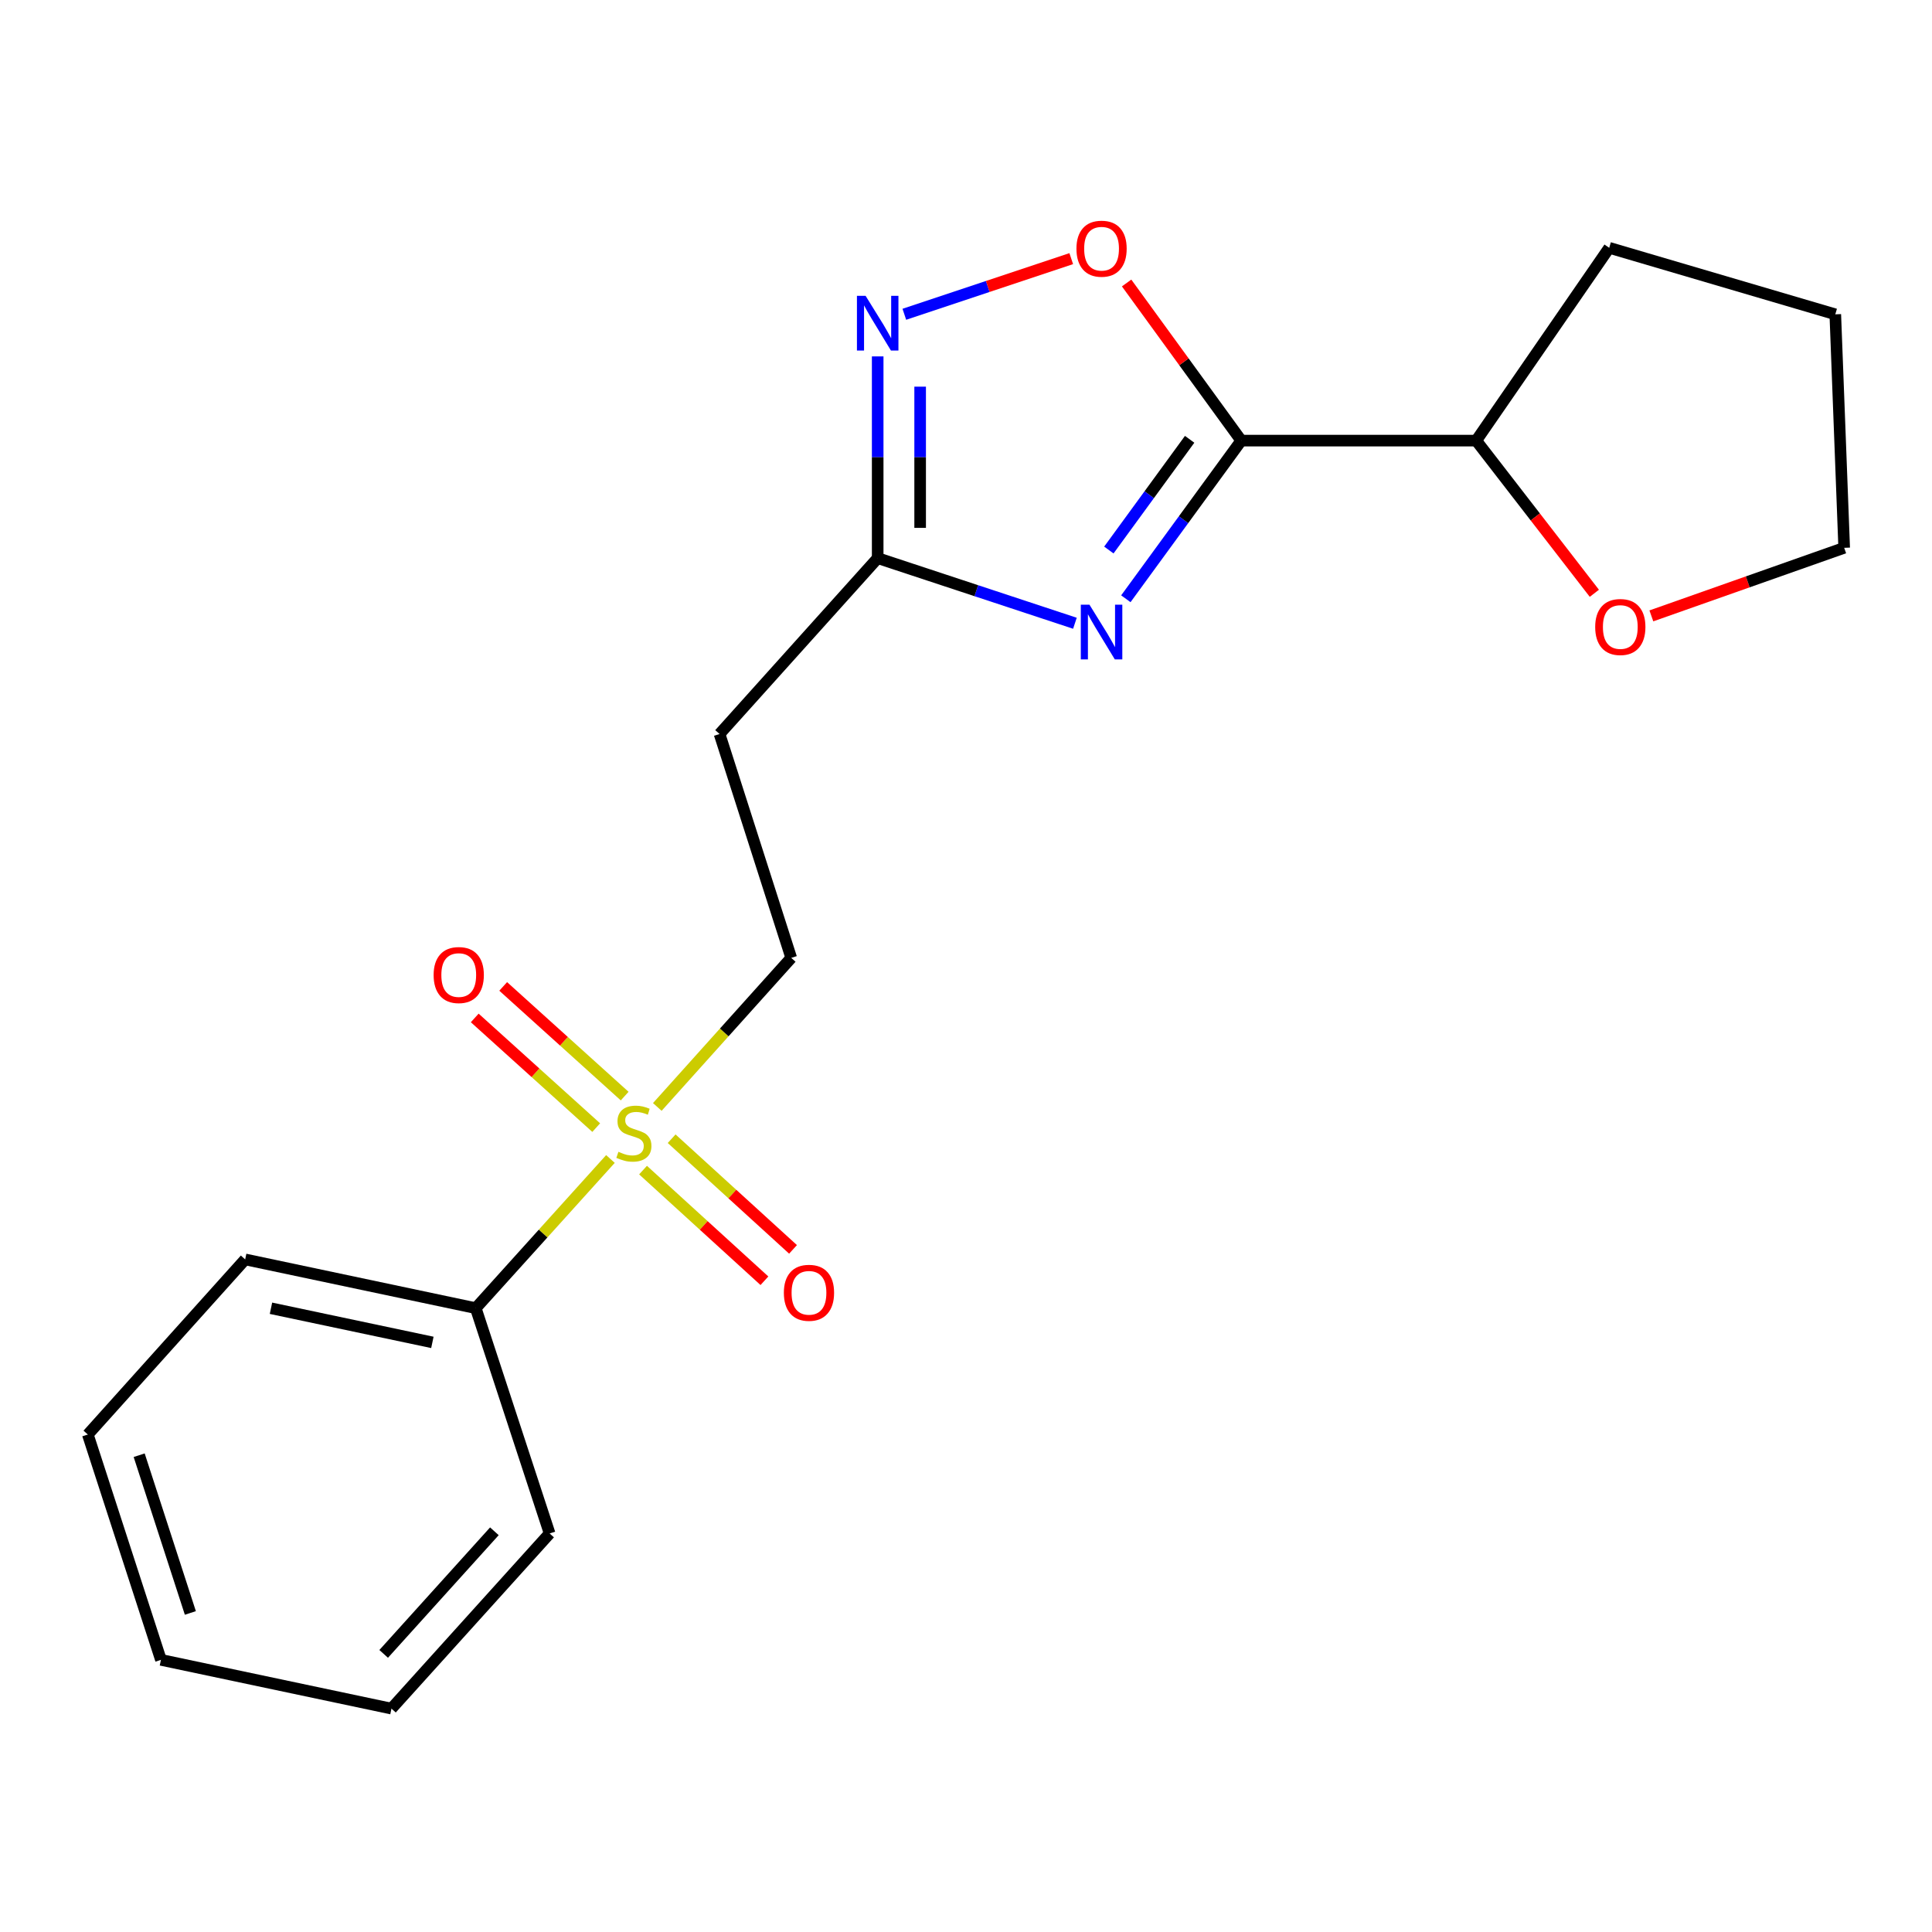 <?xml version='1.0' encoding='iso-8859-1'?>
<svg version='1.1' baseProfile='full'
              xmlns='http://www.w3.org/2000/svg'
                      xmlns:rdkit='http://www.rdkit.org/xml'
                      xmlns:xlink='http://www.w3.org/1999/xlink'
                  xml:space='preserve'
width='1000px' height='1000px' viewBox='0 0 1000 1000'>
<!-- END OF HEADER -->
<rect style='opacity:1.0;fill:#FFFFFF;stroke:none' width='1000' height='1000' x='0' y='0'> </rect>
<path class='bond-0' d='M 582.736,309.924 L 612.602,268.993' style='fill:none;fill-rule:evenodd;stroke:#0000FF;stroke-width:6px;stroke-linecap:butt;stroke-linejoin:miter;stroke-opacity:1' />
<path class='bond-0' d='M 612.602,268.993 L 642.468,228.062' style='fill:none;fill-rule:evenodd;stroke:#000000;stroke-width:6px;stroke-linecap:butt;stroke-linejoin:miter;stroke-opacity:1' />
<path class='bond-0' d='M 573.943,284.691 L 594.849,256.039' style='fill:none;fill-rule:evenodd;stroke:#0000FF;stroke-width:6px;stroke-linecap:butt;stroke-linejoin:miter;stroke-opacity:1' />
<path class='bond-0' d='M 594.849,256.039 L 615.755,227.388' style='fill:none;fill-rule:evenodd;stroke:#000000;stroke-width:6px;stroke-linecap:butt;stroke-linejoin:miter;stroke-opacity:1' />
<path class='bond-3' d='M 556.375,322.597 L 505.332,305.742' style='fill:none;fill-rule:evenodd;stroke:#0000FF;stroke-width:6px;stroke-linecap:butt;stroke-linejoin:miter;stroke-opacity:1' />
<path class='bond-3' d='M 505.332,305.742 L 454.289,288.888' style='fill:none;fill-rule:evenodd;stroke:#000000;stroke-width:6px;stroke-linecap:butt;stroke-linejoin:miter;stroke-opacity:1' />
<path class='bond-4' d='M 642.468,228.062 L 612.802,187.269' style='fill:none;fill-rule:evenodd;stroke:#000000;stroke-width:6px;stroke-linecap:butt;stroke-linejoin:miter;stroke-opacity:1' />
<path class='bond-4' d='M 612.802,187.269 L 583.135,146.476' style='fill:none;fill-rule:evenodd;stroke:#FF0000;stroke-width:6px;stroke-linecap:butt;stroke-linejoin:miter;stroke-opacity:1' />
<path class='bond-9' d='M 642.468,228.062 L 764.095,228.062' style='fill:none;fill-rule:evenodd;stroke:#000000;stroke-width:6px;stroke-linecap:butt;stroke-linejoin:miter;stroke-opacity:1' />
<path class='bond-1' d='M 340.222,572.951 L 374.882,534.373' style='fill:none;fill-rule:evenodd;stroke:#CCCC00;stroke-width:6px;stroke-linecap:butt;stroke-linejoin:miter;stroke-opacity:1' />
<path class='bond-1' d='M 374.882,534.373 L 409.543,495.796' style='fill:none;fill-rule:evenodd;stroke:#000000;stroke-width:6px;stroke-linecap:butt;stroke-linejoin:miter;stroke-opacity:1' />
<path class='bond-7' d='M 332.839,605.641 L 364.252,634.279' style='fill:none;fill-rule:evenodd;stroke:#CCCC00;stroke-width:6px;stroke-linecap:butt;stroke-linejoin:miter;stroke-opacity:1' />
<path class='bond-7' d='M 364.252,634.279 L 395.666,662.916' style='fill:none;fill-rule:evenodd;stroke:#FF0000;stroke-width:6px;stroke-linecap:butt;stroke-linejoin:miter;stroke-opacity:1' />
<path class='bond-7' d='M 347.644,589.4 L 379.058,618.038' style='fill:none;fill-rule:evenodd;stroke:#CCCC00;stroke-width:6px;stroke-linecap:butt;stroke-linejoin:miter;stroke-opacity:1' />
<path class='bond-7' d='M 379.058,618.038 L 410.472,646.676' style='fill:none;fill-rule:evenodd;stroke:#FF0000;stroke-width:6px;stroke-linecap:butt;stroke-linejoin:miter;stroke-opacity:1' />
<path class='bond-8' d='M 323.326,567.337 L 291.889,538.953' style='fill:none;fill-rule:evenodd;stroke:#CCCC00;stroke-width:6px;stroke-linecap:butt;stroke-linejoin:miter;stroke-opacity:1' />
<path class='bond-8' d='M 291.889,538.953 L 260.451,510.568' style='fill:none;fill-rule:evenodd;stroke:#FF0000;stroke-width:6px;stroke-linecap:butt;stroke-linejoin:miter;stroke-opacity:1' />
<path class='bond-8' d='M 308.598,583.649 L 277.161,555.264' style='fill:none;fill-rule:evenodd;stroke:#CCCC00;stroke-width:6px;stroke-linecap:butt;stroke-linejoin:miter;stroke-opacity:1' />
<path class='bond-8' d='M 277.161,555.264 L 245.724,526.88' style='fill:none;fill-rule:evenodd;stroke:#FF0000;stroke-width:6px;stroke-linecap:butt;stroke-linejoin:miter;stroke-opacity:1' />
<path class='bond-10' d='M 315.962,599.887 L 281.104,638.494' style='fill:none;fill-rule:evenodd;stroke:#CCCC00;stroke-width:6px;stroke-linecap:butt;stroke-linejoin:miter;stroke-opacity:1' />
<path class='bond-10' d='M 281.104,638.494 L 246.246,677.101' style='fill:none;fill-rule:evenodd;stroke:#000000;stroke-width:6px;stroke-linecap:butt;stroke-linejoin:miter;stroke-opacity:1' />
<path class='bond-2' d='M 454.289,184.473 L 454.289,236.68' style='fill:none;fill-rule:evenodd;stroke:#0000FF;stroke-width:6px;stroke-linecap:butt;stroke-linejoin:miter;stroke-opacity:1' />
<path class='bond-2' d='M 454.289,236.68 L 454.289,288.888' style='fill:none;fill-rule:evenodd;stroke:#000000;stroke-width:6px;stroke-linecap:butt;stroke-linejoin:miter;stroke-opacity:1' />
<path class='bond-2' d='M 476.265,200.135 L 476.265,236.68' style='fill:none;fill-rule:evenodd;stroke:#0000FF;stroke-width:6px;stroke-linecap:butt;stroke-linejoin:miter;stroke-opacity:1' />
<path class='bond-2' d='M 476.265,236.68 L 476.265,273.225' style='fill:none;fill-rule:evenodd;stroke:#000000;stroke-width:6px;stroke-linecap:butt;stroke-linejoin:miter;stroke-opacity:1' />
<path class='bond-20' d='M 468.083,162.674 L 511.279,148.274' style='fill:none;fill-rule:evenodd;stroke:#0000FF;stroke-width:6px;stroke-linecap:butt;stroke-linejoin:miter;stroke-opacity:1' />
<path class='bond-20' d='M 511.279,148.274 L 554.476,133.874' style='fill:none;fill-rule:evenodd;stroke:#FF0000;stroke-width:6px;stroke-linecap:butt;stroke-linejoin:miter;stroke-opacity:1' />
<path class='bond-5' d='M 454.289,288.888 L 372.439,379.919' style='fill:none;fill-rule:evenodd;stroke:#000000;stroke-width:6px;stroke-linecap:butt;stroke-linejoin:miter;stroke-opacity:1' />
<path class='bond-6' d='M 372.439,379.919 L 409.543,495.796' style='fill:none;fill-rule:evenodd;stroke:#000000;stroke-width:6px;stroke-linecap:butt;stroke-linejoin:miter;stroke-opacity:1' />
<path class='bond-11' d='M 764.095,228.062 L 794.664,267.574' style='fill:none;fill-rule:evenodd;stroke:#000000;stroke-width:6px;stroke-linecap:butt;stroke-linejoin:miter;stroke-opacity:1' />
<path class='bond-11' d='M 794.664,267.574 L 825.233,307.086' style='fill:none;fill-rule:evenodd;stroke:#FF0000;stroke-width:6px;stroke-linecap:butt;stroke-linejoin:miter;stroke-opacity:1' />
<path class='bond-15' d='M 764.095,228.062 L 832.93,128.265' style='fill:none;fill-rule:evenodd;stroke:#000000;stroke-width:6px;stroke-linecap:butt;stroke-linejoin:miter;stroke-opacity:1' />
<path class='bond-13' d='M 246.246,677.101 L 126.902,651.865' style='fill:none;fill-rule:evenodd;stroke:#000000;stroke-width:6px;stroke-linecap:butt;stroke-linejoin:miter;stroke-opacity:1' />
<path class='bond-13' d='M 223.798,694.817 L 140.257,677.151' style='fill:none;fill-rule:evenodd;stroke:#000000;stroke-width:6px;stroke-linecap:butt;stroke-linejoin:miter;stroke-opacity:1' />
<path class='bond-14' d='M 246.246,677.101 L 284.485,793.722' style='fill:none;fill-rule:evenodd;stroke:#000000;stroke-width:6px;stroke-linecap:butt;stroke-linejoin:miter;stroke-opacity:1' />
<path class='bond-12' d='M 854.741,318.78 L 904.643,301.166' style='fill:none;fill-rule:evenodd;stroke:#FF0000;stroke-width:6px;stroke-linecap:butt;stroke-linejoin:miter;stroke-opacity:1' />
<path class='bond-12' d='M 904.643,301.166 L 954.545,283.552' style='fill:none;fill-rule:evenodd;stroke:#000000;stroke-width:6px;stroke-linecap:butt;stroke-linejoin:miter;stroke-opacity:1' />
<path class='bond-21' d='M 954.545,283.552 L 949.943,162.694' style='fill:none;fill-rule:evenodd;stroke:#000000;stroke-width:6px;stroke-linecap:butt;stroke-linejoin:miter;stroke-opacity:1' />
<path class='bond-18' d='M 126.902,651.865 L 45.455,742.505' style='fill:none;fill-rule:evenodd;stroke:#000000;stroke-width:6px;stroke-linecap:butt;stroke-linejoin:miter;stroke-opacity:1' />
<path class='bond-17' d='M 284.485,793.722 L 202.623,884.375' style='fill:none;fill-rule:evenodd;stroke:#000000;stroke-width:6px;stroke-linecap:butt;stroke-linejoin:miter;stroke-opacity:1' />
<path class='bond-17' d='M 255.895,792.592 L 198.591,856.049' style='fill:none;fill-rule:evenodd;stroke:#000000;stroke-width:6px;stroke-linecap:butt;stroke-linejoin:miter;stroke-opacity:1' />
<path class='bond-16' d='M 832.93,128.265 L 949.943,162.694' style='fill:none;fill-rule:evenodd;stroke:#000000;stroke-width:6px;stroke-linecap:butt;stroke-linejoin:miter;stroke-opacity:1' />
<path class='bond-19' d='M 202.623,884.375 L 83.303,859.139' style='fill:none;fill-rule:evenodd;stroke:#000000;stroke-width:6px;stroke-linecap:butt;stroke-linejoin:miter;stroke-opacity:1' />
<path class='bond-22' d='M 45.455,742.505 L 83.303,859.139' style='fill:none;fill-rule:evenodd;stroke:#000000;stroke-width:6px;stroke-linecap:butt;stroke-linejoin:miter;stroke-opacity:1' />
<path class='bond-22' d='M 72.035,753.217 L 98.529,834.861' style='fill:none;fill-rule:evenodd;stroke:#000000;stroke-width:6px;stroke-linecap:butt;stroke-linejoin:miter;stroke-opacity:1' />
<path  class='atom-0' d='M 563.906 312.991
L 573.186 327.991
Q 574.106 329.471, 575.586 332.151
Q 577.066 334.831, 577.146 334.991
L 577.146 312.991
L 580.906 312.991
L 580.906 341.311
L 577.026 341.311
L 567.066 324.911
Q 565.906 322.991, 564.666 320.791
Q 563.466 318.591, 563.106 317.911
L 563.106 341.311
L 559.426 341.311
L 559.426 312.991
L 563.906 312.991
' fill='#0000FF'/>
<path  class='atom-2' d='M 320.096 596.168
Q 320.416 596.288, 321.736 596.848
Q 323.056 597.408, 324.496 597.768
Q 325.976 598.088, 327.416 598.088
Q 330.096 598.088, 331.656 596.808
Q 333.216 595.488, 333.216 593.208
Q 333.216 591.648, 332.416 590.688
Q 331.656 589.728, 330.456 589.208
Q 329.256 588.688, 327.256 588.088
Q 324.736 587.328, 323.216 586.608
Q 321.736 585.888, 320.656 584.368
Q 319.616 582.848, 319.616 580.288
Q 319.616 576.728, 322.016 574.528
Q 324.456 572.328, 329.256 572.328
Q 332.536 572.328, 336.256 573.888
L 335.336 576.968
Q 331.936 575.568, 329.376 575.568
Q 326.616 575.568, 325.096 576.728
Q 323.576 577.848, 323.616 579.808
Q 323.616 581.328, 324.376 582.248
Q 325.176 583.168, 326.296 583.688
Q 327.456 584.208, 329.376 584.808
Q 331.936 585.608, 333.456 586.408
Q 334.976 587.208, 336.056 588.848
Q 337.176 590.448, 337.176 593.208
Q 337.176 597.128, 334.536 599.248
Q 331.936 601.328, 327.576 601.328
Q 325.056 601.328, 323.136 600.768
Q 321.256 600.248, 319.016 599.328
L 320.096 596.168
' fill='#CCCC00'/>
<path  class='atom-3' d='M 448.029 153.113
L 457.309 168.113
Q 458.229 169.593, 459.709 172.273
Q 461.189 174.953, 461.269 175.113
L 461.269 153.113
L 465.029 153.113
L 465.029 181.433
L 461.149 181.433
L 451.189 165.033
Q 450.029 163.113, 448.789 160.913
Q 447.589 158.713, 447.229 158.033
L 447.229 181.433
L 443.549 181.433
L 443.549 153.113
L 448.029 153.113
' fill='#0000FF'/>
<path  class='atom-5' d='M 557.166 128.723
Q 557.166 121.923, 560.526 118.123
Q 563.886 114.323, 570.166 114.323
Q 576.446 114.323, 579.806 118.123
Q 583.166 121.923, 583.166 128.723
Q 583.166 135.603, 579.766 139.523
Q 576.366 143.403, 570.166 143.403
Q 563.926 143.403, 560.526 139.523
Q 557.166 135.643, 557.166 128.723
M 570.166 140.203
Q 574.486 140.203, 576.806 137.323
Q 579.166 134.403, 579.166 128.723
Q 579.166 123.163, 576.806 120.363
Q 574.486 117.523, 570.166 117.523
Q 565.846 117.523, 563.486 120.323
Q 561.166 123.123, 561.166 128.723
Q 561.166 134.443, 563.486 137.323
Q 565.846 140.203, 570.166 140.203
' fill='#FF0000'/>
<path  class='atom-8' d='M 405.724 669.147
Q 405.724 662.347, 409.084 658.547
Q 412.444 654.747, 418.724 654.747
Q 425.004 654.747, 428.364 658.547
Q 431.724 662.347, 431.724 669.147
Q 431.724 676.027, 428.324 679.947
Q 424.924 683.827, 418.724 683.827
Q 412.484 683.827, 409.084 679.947
Q 405.724 676.067, 405.724 669.147
M 418.724 680.627
Q 423.044 680.627, 425.364 677.747
Q 427.724 674.827, 427.724 669.147
Q 427.724 663.587, 425.364 660.787
Q 423.044 657.947, 418.724 657.947
Q 414.404 657.947, 412.044 660.747
Q 409.724 663.547, 409.724 669.147
Q 409.724 674.867, 412.044 677.747
Q 414.404 680.627, 418.724 680.627
' fill='#FF0000'/>
<path  class='atom-9' d='M 224.443 504.678
Q 224.443 497.878, 227.803 494.078
Q 231.163 490.278, 237.443 490.278
Q 243.723 490.278, 247.083 494.078
Q 250.443 497.878, 250.443 504.678
Q 250.443 511.558, 247.043 515.478
Q 243.643 519.358, 237.443 519.358
Q 231.203 519.358, 227.803 515.478
Q 224.443 511.598, 224.443 504.678
M 237.443 516.158
Q 241.763 516.158, 244.083 513.278
Q 246.443 510.358, 246.443 504.678
Q 246.443 499.118, 244.083 496.318
Q 241.763 493.478, 237.443 493.478
Q 233.123 493.478, 230.763 496.278
Q 228.443 499.078, 228.443 504.678
Q 228.443 510.398, 230.763 513.278
Q 233.123 516.158, 237.443 516.158
' fill='#FF0000'/>
<path  class='atom-12' d='M 825.669 324.533
Q 825.669 317.733, 829.029 313.933
Q 832.389 310.133, 838.669 310.133
Q 844.949 310.133, 848.309 313.933
Q 851.669 317.733, 851.669 324.533
Q 851.669 331.413, 848.269 335.333
Q 844.869 339.213, 838.669 339.213
Q 832.429 339.213, 829.029 335.333
Q 825.669 331.453, 825.669 324.533
M 838.669 336.013
Q 842.989 336.013, 845.309 333.133
Q 847.669 330.213, 847.669 324.533
Q 847.669 318.973, 845.309 316.173
Q 842.989 313.333, 838.669 313.333
Q 834.349 313.333, 831.989 316.133
Q 829.669 318.933, 829.669 324.533
Q 829.669 330.253, 831.989 333.133
Q 834.349 336.013, 838.669 336.013
' fill='#FF0000'/>
</svg>
